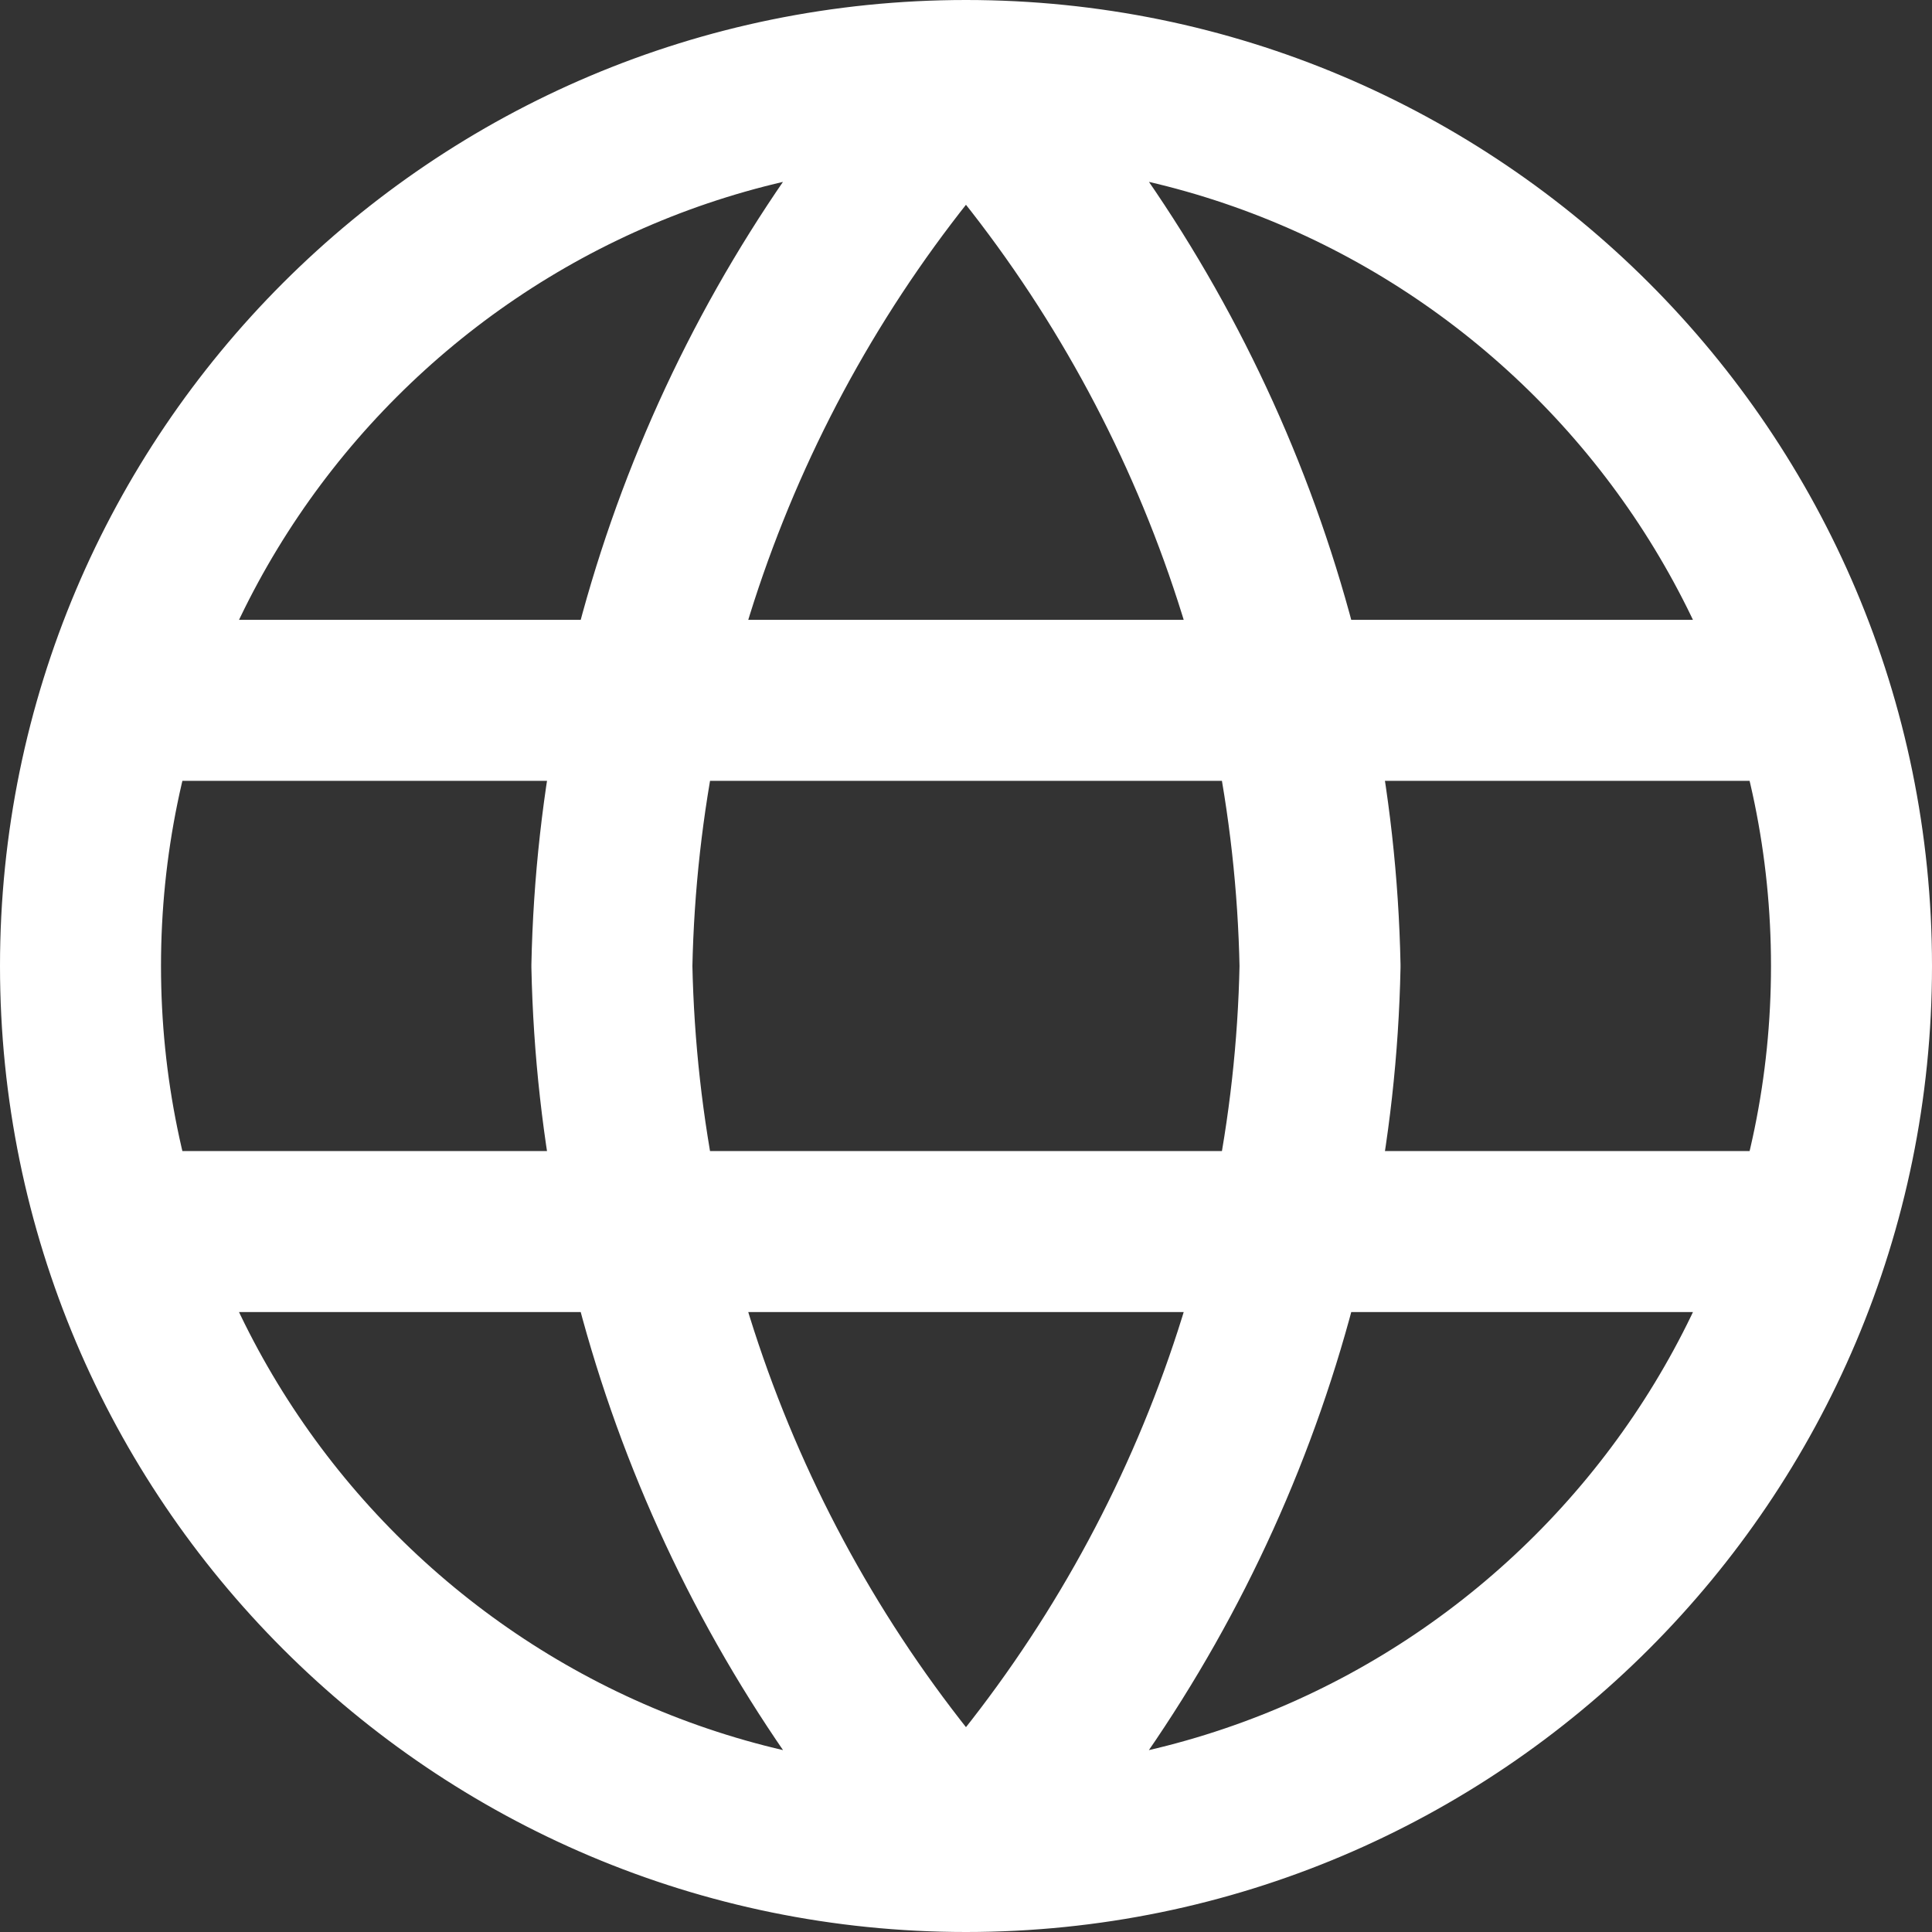 <?xml version="1.0" encoding="utf-8"?>
<!-- Generator: Adobe Illustrator 14.0.0, SVG Export Plug-In . SVG Version: 6.00 Build 43363)  -->
<!DOCTYPE svg PUBLIC "-//W3C//DTD SVG 1.1//EN" "http://www.w3.org/Graphics/SVG/1.1/DTD/svg11.dtd">
<svg version="1.1" id="Layer_1" xmlns="http://www.w3.org/2000/svg" xmlns:xlink="http://www.w3.org/1999/xlink" x="0px" y="0px"
	 width="24px" height="24px" viewBox="0 0 24 24" enable-background="new 0 0 24 24" xml:space="preserve">
<rect x="0" y="0" width="24" height="24" fill="#333333" stroke="none"/>
<path fill="none" stroke="#FFFFFF" stroke-width="2" stroke-linecap="round" stroke-linejoin="round" d="M12,1
	c2.75,3.011,4.316,6.923,4.398,11C16.316,16.077,14.75,19.986,12,23 M12,1C9.248,4.011,7.685,7.923,7.601,12
	C7.685,16.077,9.248,19.986,12,23 M12,1C5.926,1,1,5.926,1,12c0,6.073,4.926,11,11,11 M12,1c6.073,0,11,4.926,11,11
	c0,6.073-4.927,11-11,11 M1.55,8.7h20.901 M1.55,15.299h20.901"/>
</svg>
